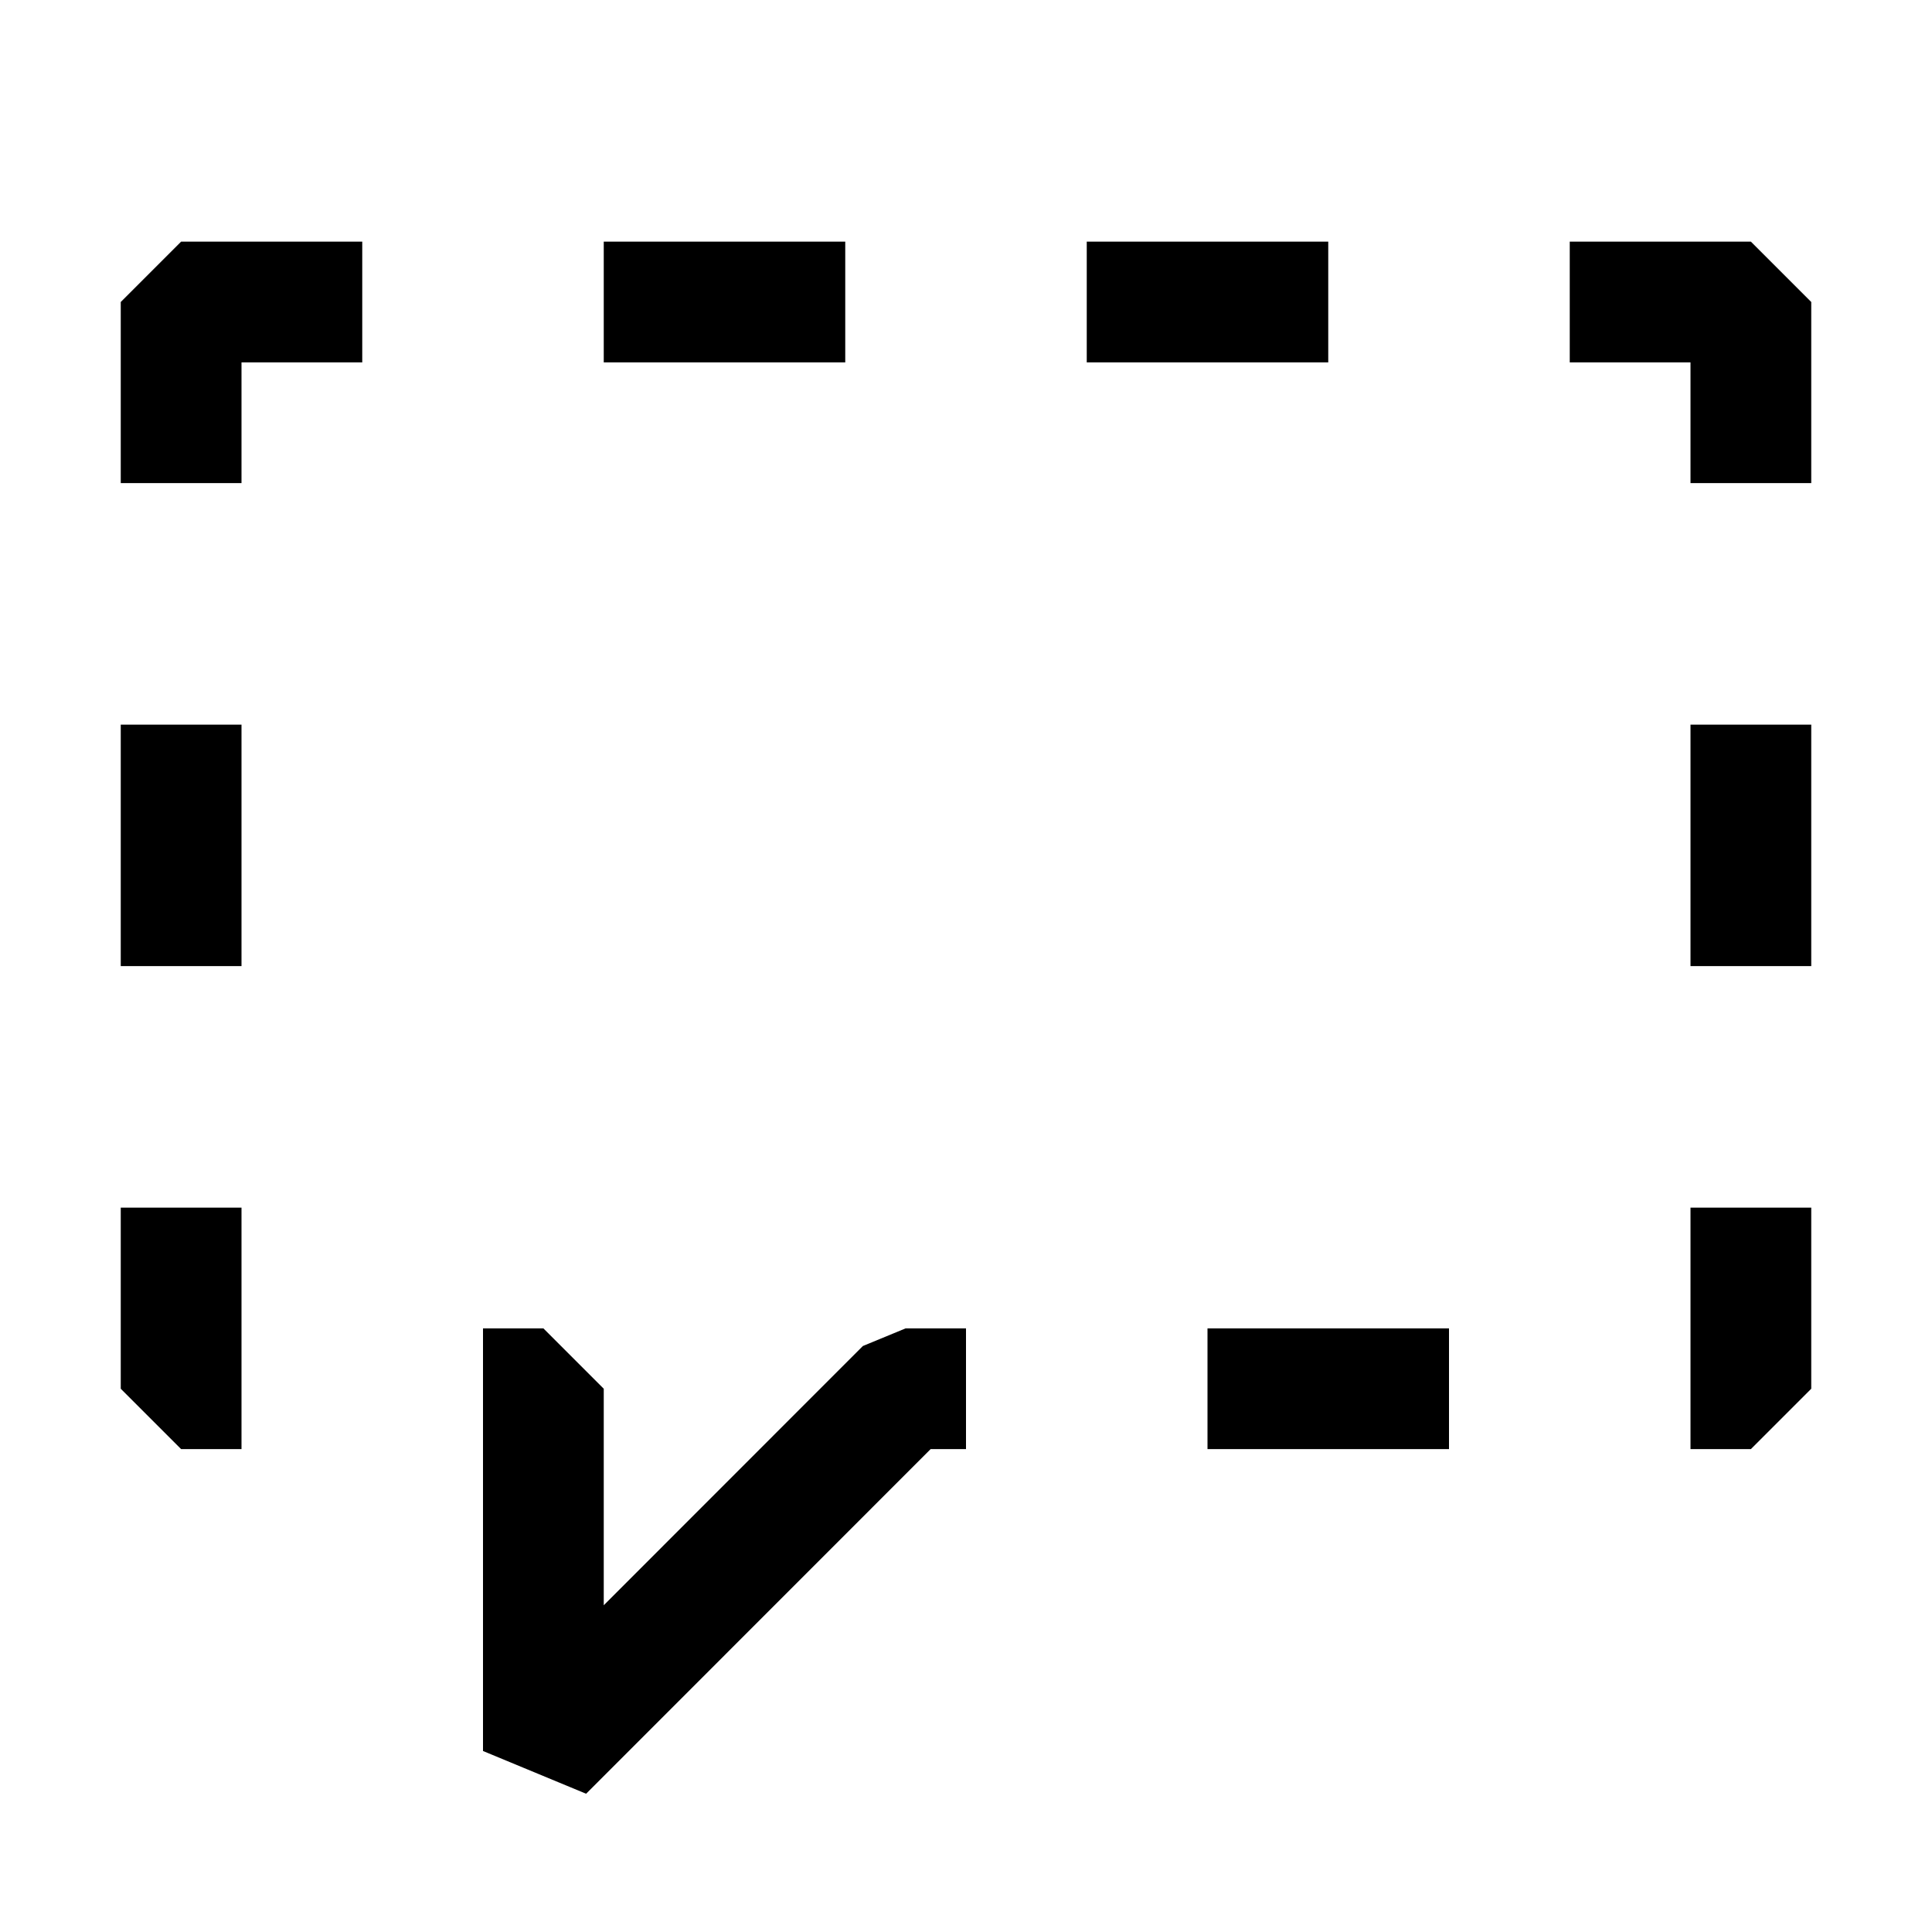 <svg width="16" height="16" viewBox="0 0 16 16" xmlns="http://www.w3.org/2000/svg" fill="currentColor"><path fill-rule="evenodd" clip-rule="evenodd" d="M14.5 2.001H13V3.001H14V4.001H15V2.501L14.5 2.001ZM9 2.001H11V3.001H9V2.001ZM5 2.001H7V3.001H5V2.001ZM14 10.001V11.001V12.001H14.5L15 11.501V10.001H14ZM12 12.001V11.001H10V12.001H12ZM8 11.001H7.5L7.146 11.147L5 13.294V11.501L4.5 11.001H4V12.001V14.501L4.854 14.855L7.707 12.001H8V11.001ZM15 8.001V6.001H14V8.001H15ZM2 11.001V10.001H1V11.501L1.5 12.001H2V11.001ZM2 8.001V6.001H1V8.001H2ZM2 3.001V4.001H1V2.501L1.5 2.001H3V3.001H2Z"/></svg>